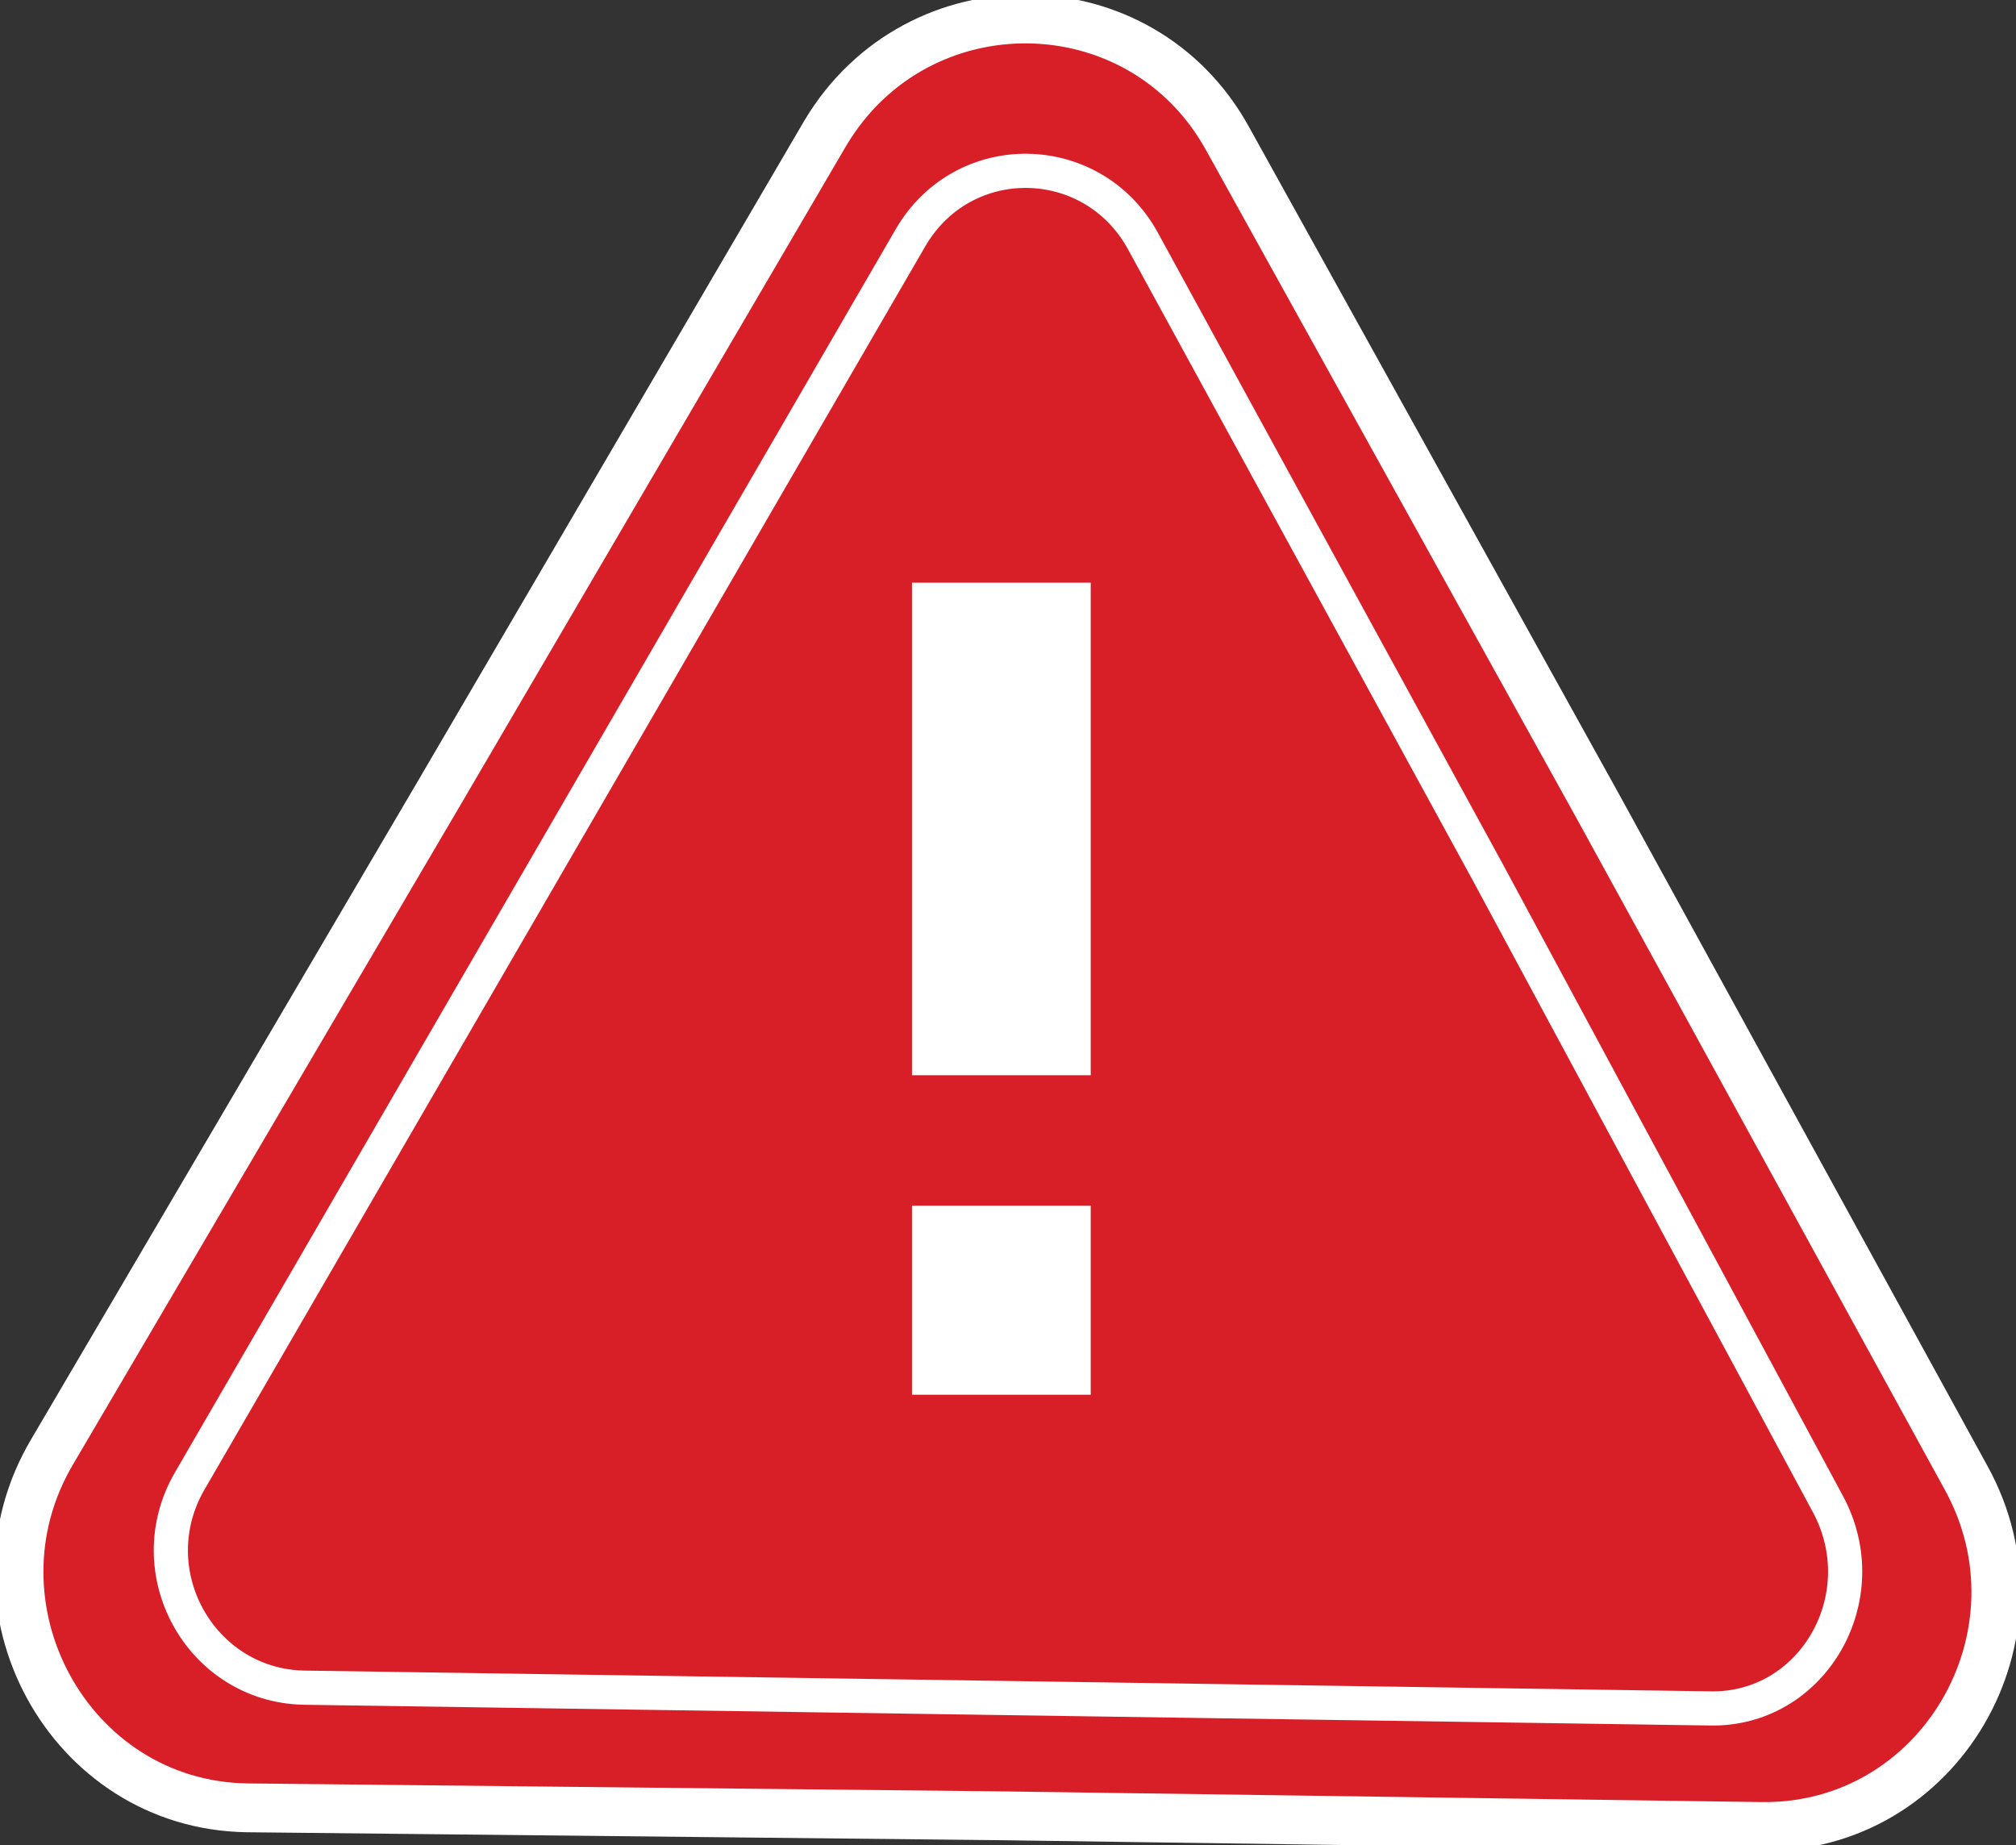 <svg width="59" height="54" viewBox="0 0 59 54" fill="none" xmlns="http://www.w3.org/2000/svg">
<rect x="0" y="0" width="59" height="54" fill="#333333" stroke="none"/>
<g clip-path="url(#clip0_32_188)">
<path d="M57.538 43.247C60.077 47.844 56.769 53.532 51.538 53.455L29.385 53.143L7.231 52.909C2 52.831 -1.154 46.987 1.538 42.468L12.846 23.221L24.154 3.896C26.846 -0.623 33.385 -0.545 35.923 4.052L46.769 23.61L57.538 43.247Z" fill="#D81F27" stroke="white" stroke-width="1.429" stroke-miterlimit="10"/>
<path d="M26.69 31.468V17.053H31.921V31.468H26.69ZM26.69 40.819V35.286H31.921V40.819H26.69Z" fill="white"/>
<path d="M50.027 49.999C53.05 50.075 54.967 46.74 53.492 44.012L43.537 25.52L33.435 7.028C31.96 4.375 28.199 4.299 26.65 6.952L16.105 25.141L5.56 43.33C4.011 45.982 5.855 49.317 8.878 49.392L29.453 49.696L50.027 49.999Z" stroke="white" stroke-miterlimit="10"/>
</g>
<defs>
<clipPath id="clip0_32_188">
<rect width="59" height="54" fill="white"/>
</clipPath>
</defs>
</svg>
